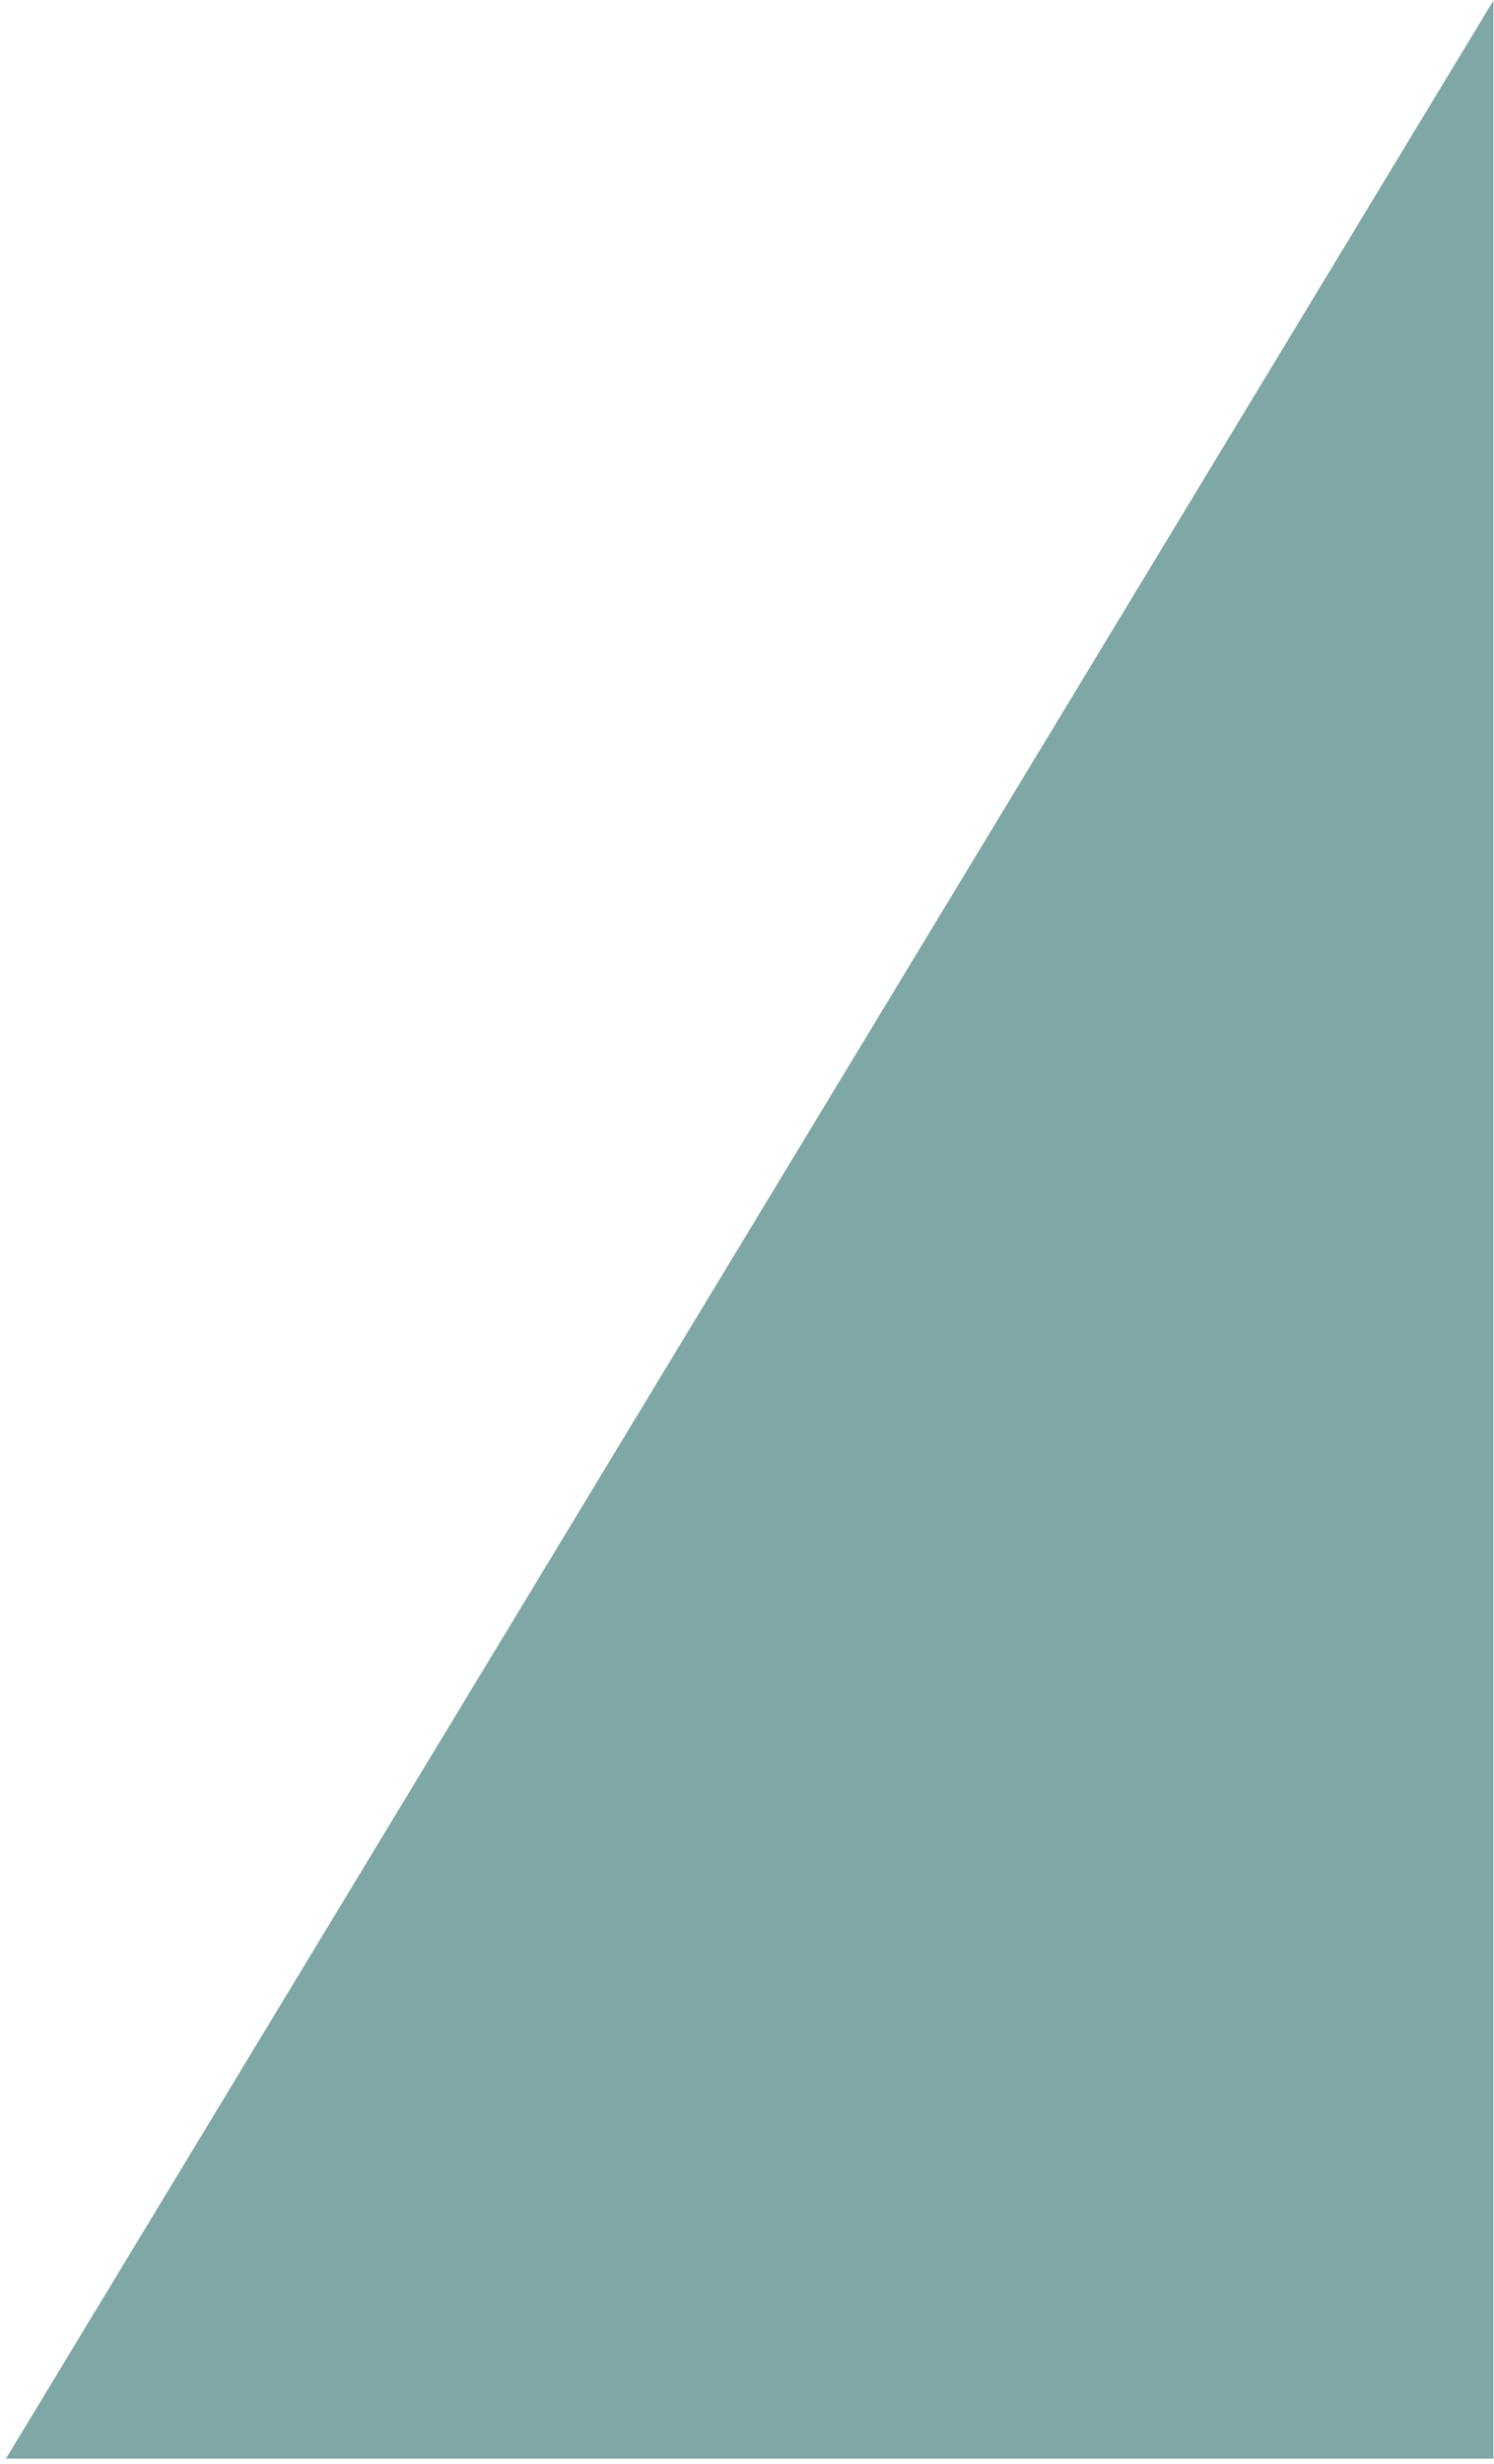 <svg version="1.2" xmlns="http://www.w3.org/2000/svg" viewBox="0 0 250 412" width="250" height="412"><defs><clipPath clipPathUnits="userSpaceOnUse" id="cp1"><path d="m-1295-5032h1920v16170h-1920z"/></clipPath></defs><style>.a{fill:#7ea7a6}</style><g clip-path="url(#cp1)"><path class="a" d="m249.9 0.1l-248.9 411h248.9z"/></g></svg>